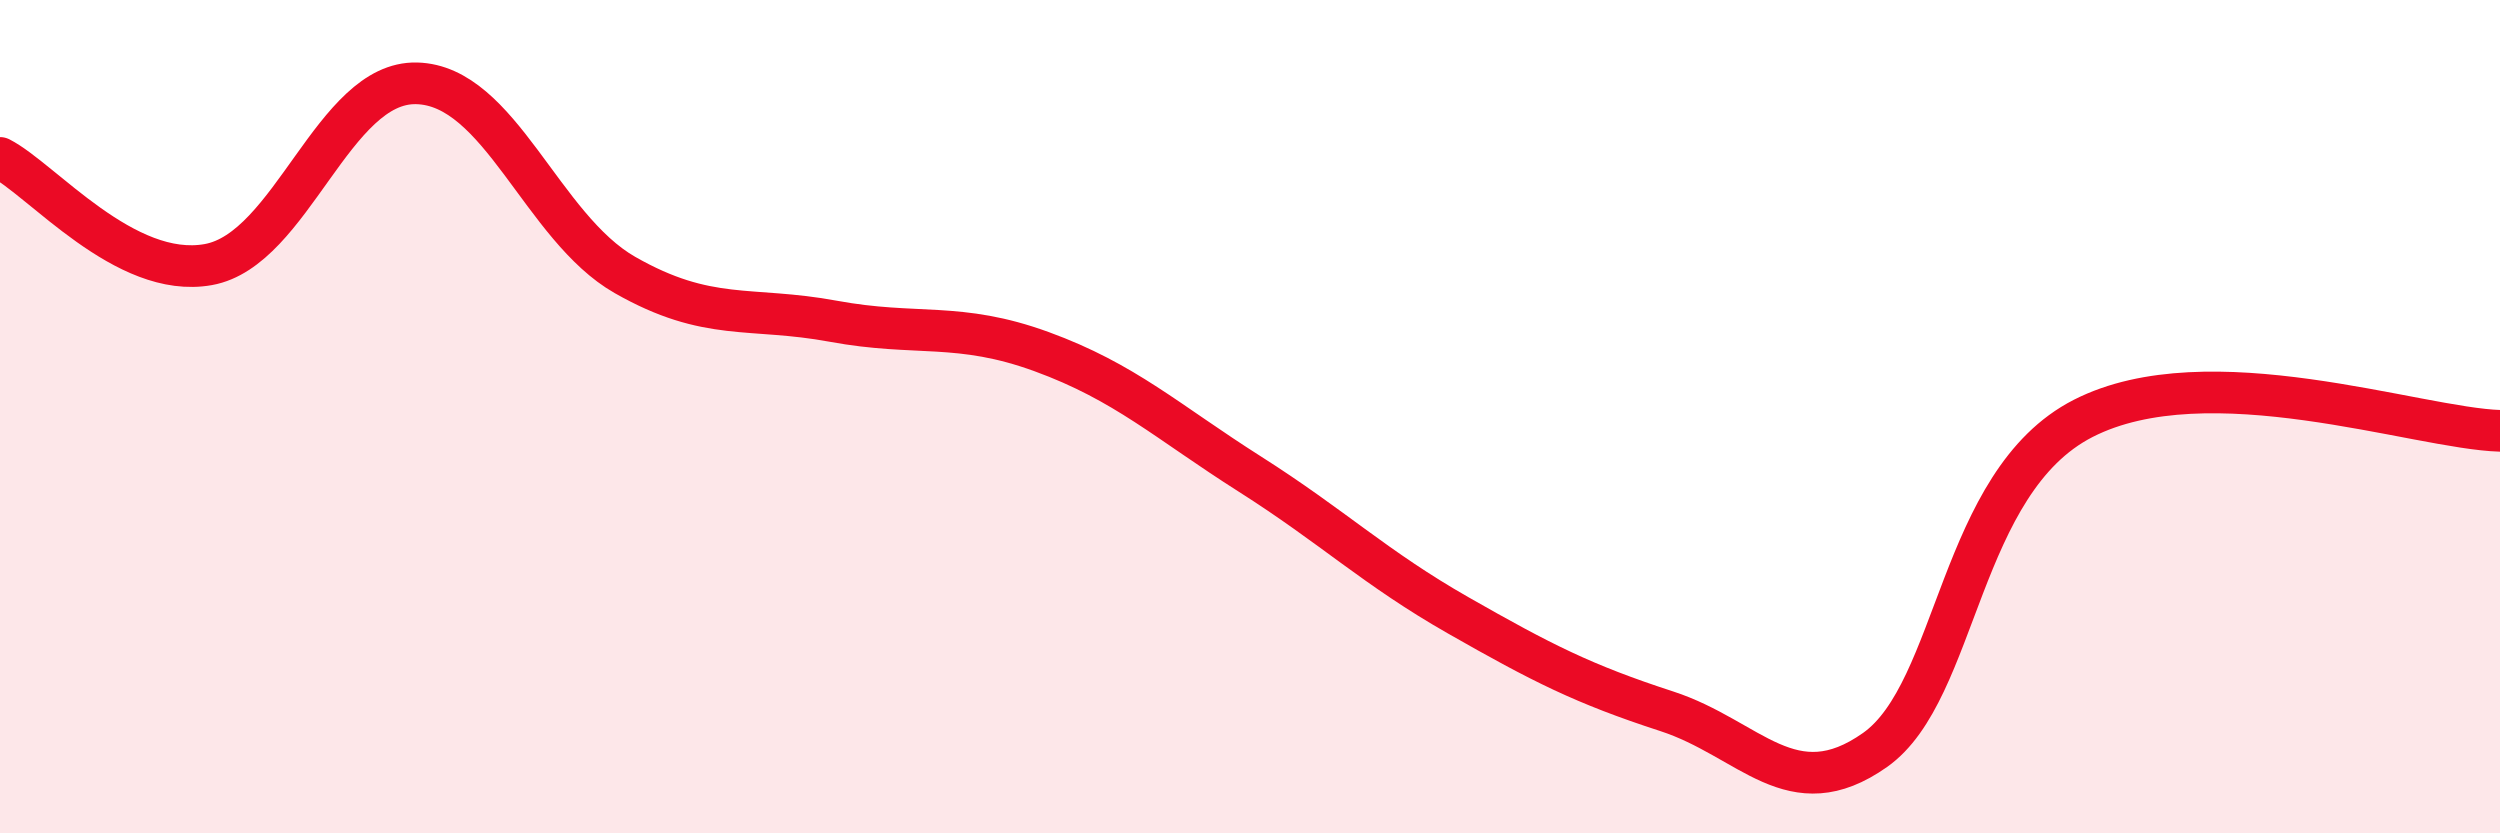 
    <svg width="60" height="20" viewBox="0 0 60 20" xmlns="http://www.w3.org/2000/svg">
      <path
        d="M 0,3.79 C 1,4.3 3,6.71 5,6.35 C 7,5.99 8,1.95 10,2 C 12,2.05 13,5.46 15,6.6 C 17,7.74 18,7.34 20,7.71 C 22,8.08 23,7.71 25,8.44 C 27,9.17 28,10.11 30,11.38 C 32,12.65 33,13.63 35,14.77 C 37,15.91 38,16.42 40,17.07 C 42,17.72 43,19.41 45,18 C 47,16.59 47,11.57 50,10.04 C 53,8.51 58,10.28 60,10.34L60 20L0 20Z"
        fill="#EB0A25"
        opacity="0.1"
        stroke-linecap="round"
        stroke-linejoin="round"
      />
      <path
        d="M 0,3.79 C 1,4.3 3,6.71 5,6.35 C 7,5.99 8,1.95 10,2 C 12,2.05 13,5.46 15,6.6 C 17,7.74 18,7.34 20,7.71 C 22,8.08 23,7.71 25,8.44 C 27,9.17 28,10.11 30,11.38 C 32,12.65 33,13.63 35,14.77 C 37,15.91 38,16.42 40,17.07 C 42,17.72 43,19.41 45,18 C 47,16.59 47,11.57 50,10.04 C 53,8.51 58,10.28 60,10.34"
        stroke="#EB0A25"
        stroke-width="1"
        fill="none"
        stroke-linecap="round"
        stroke-linejoin="round"
      />
    </svg>
  